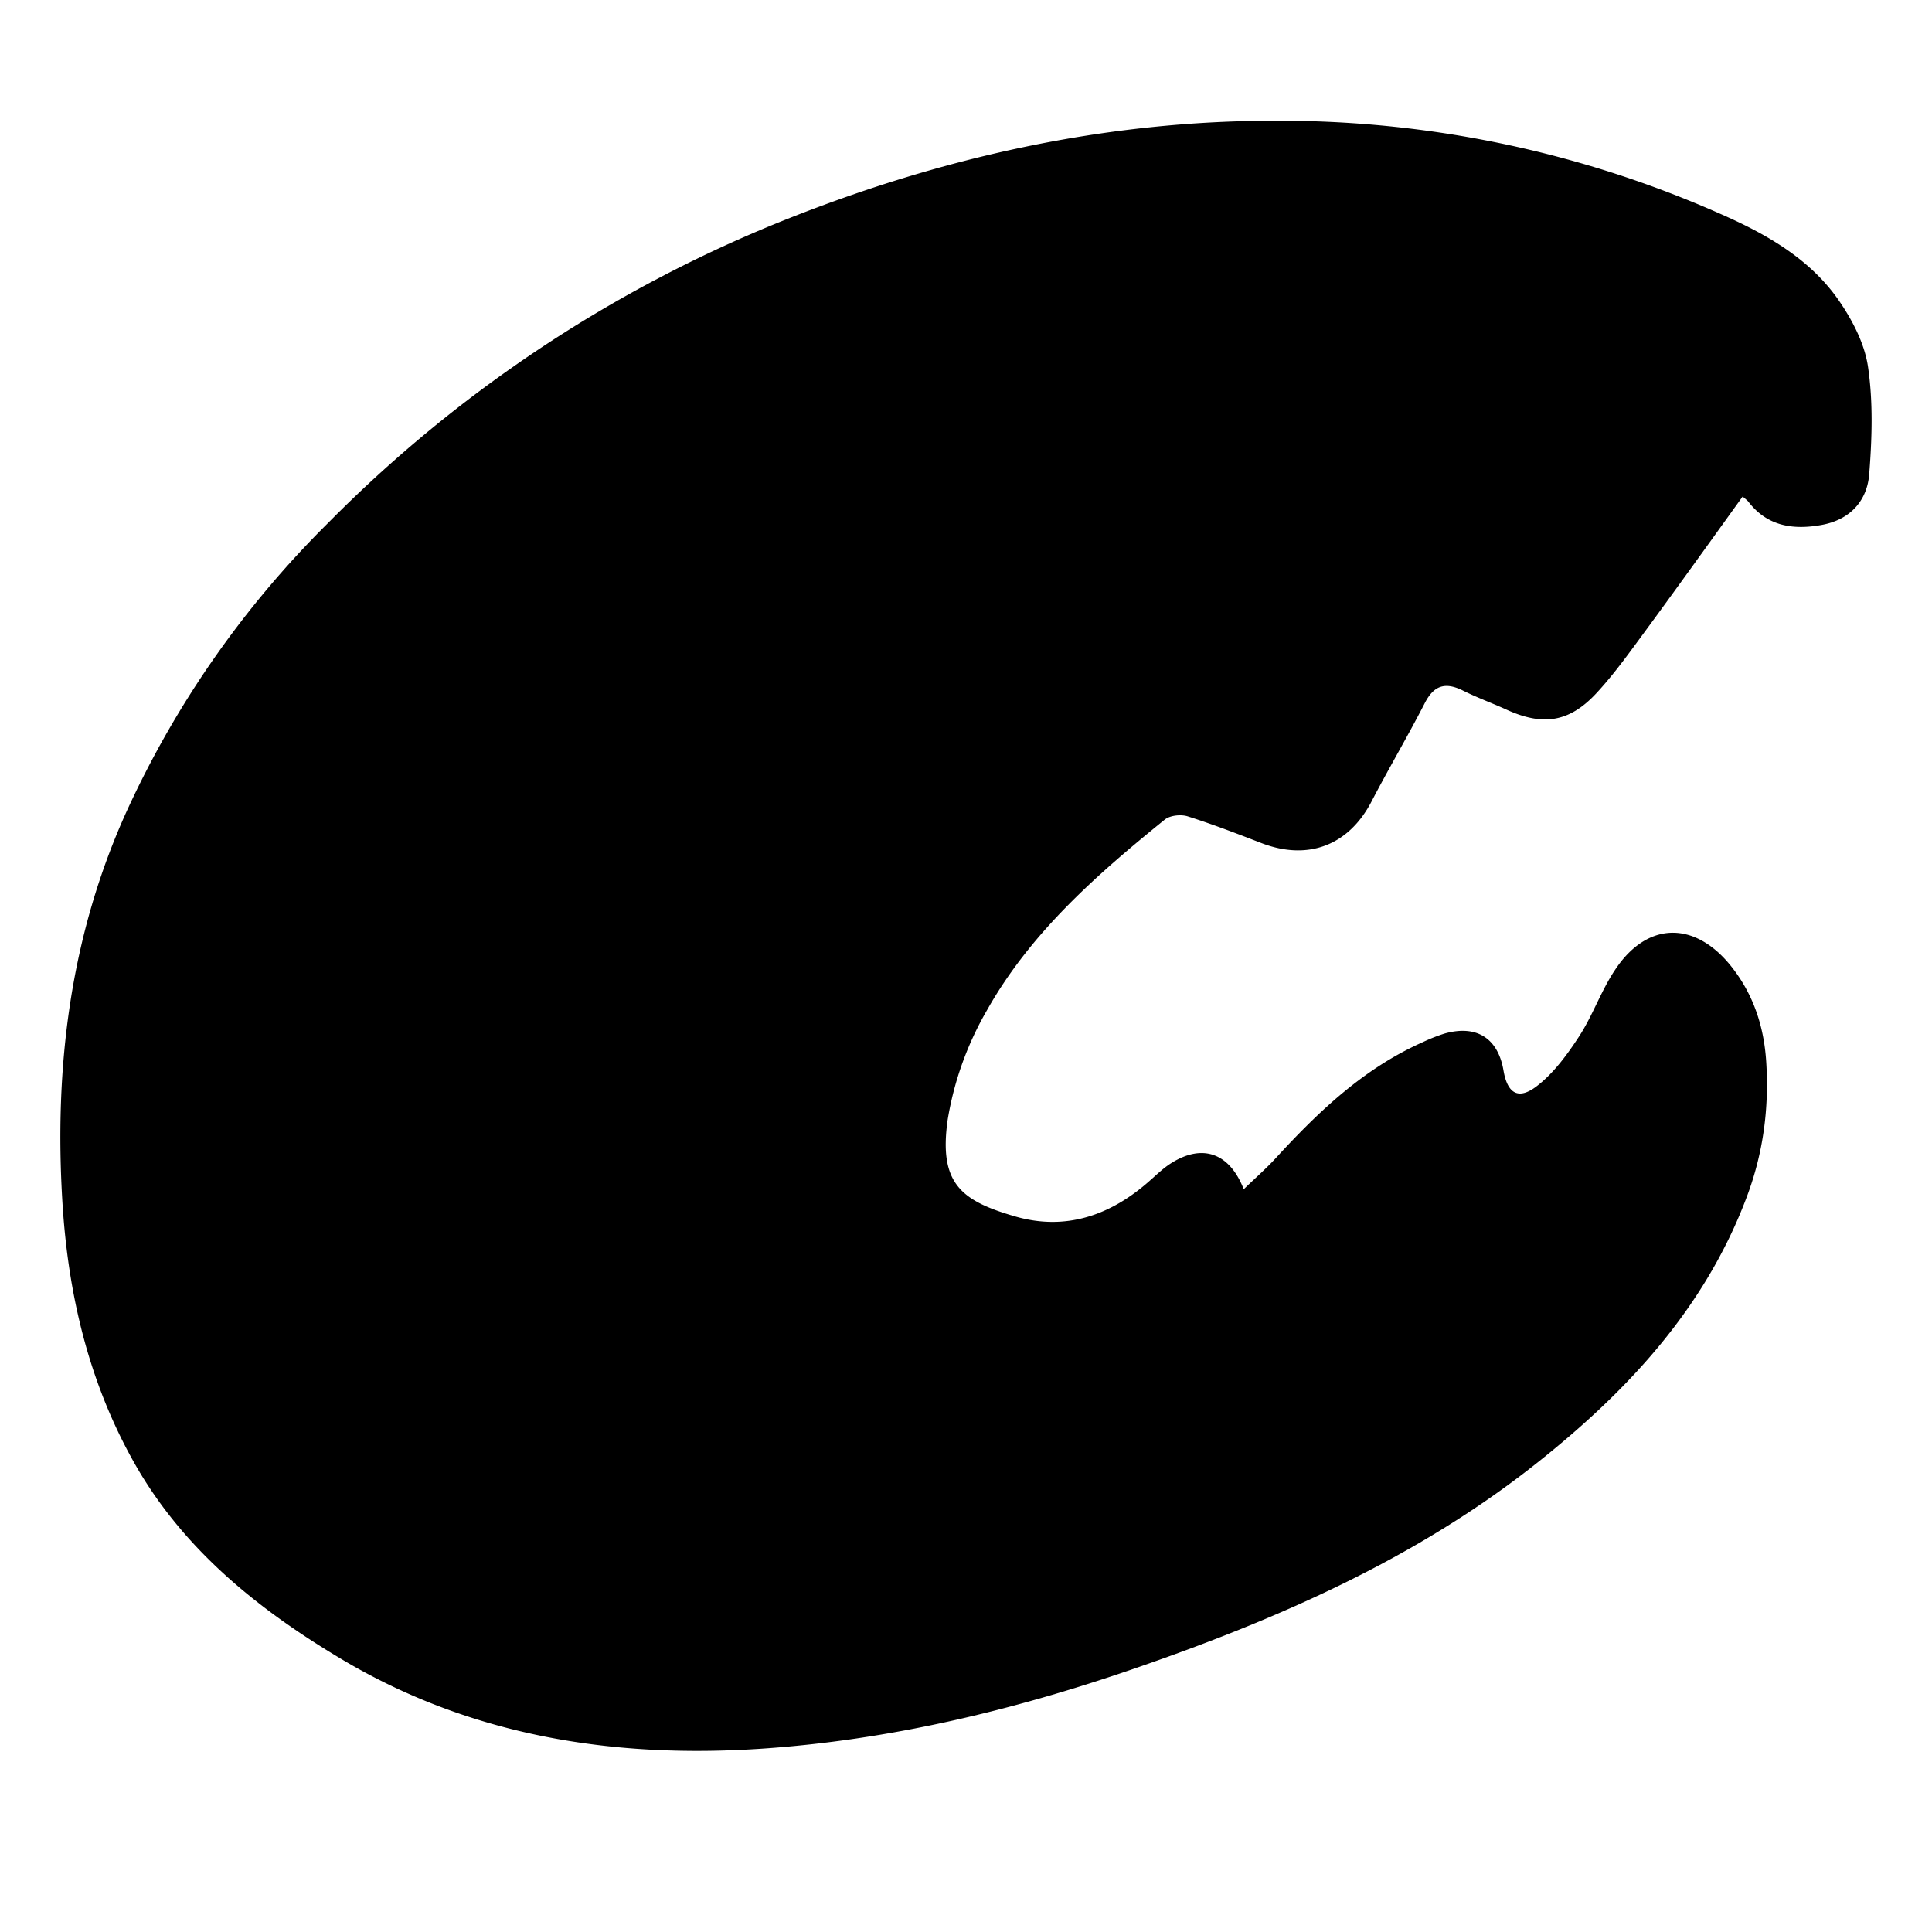 <svg viewBox="0 0 20 20" xmlns="http://www.w3.org/2000/svg"><path d="M18.04 5.14c-.349.484-.684.952-1.026 1.417-.157.213-.312.43-.492.623-.281.3-.553.336-.927.166-.149-.068-.304-.124-.45-.197-.181-.09-.3-.058-.396.13-.176.343-.374.677-.552 1.02-.236.452-.654.613-1.135.43-.254-.098-.51-.197-.77-.279-.07-.021-.181-.009-.235.035-.707.572-1.391 1.174-1.84 1.973a3.335 3.335 0 0 0-.407 1.135c-.093.66.14.838.701 1 .521.15.984-.011 1.384-.364.077-.067.15-.14.237-.193.317-.196.596-.102.743.275.12-.116.236-.217.338-.329.44-.479.907-.923 1.514-1.193a1.73 1.73 0 0 1 .228-.09c.33-.093.552.048.609.382.04.235.15.309.339.167.177-.134.318-.327.441-.515.144-.22.23-.478.377-.696.331-.498.82-.505 1.196-.039.235.293.344.63.367.996.03.477-.03.94-.201 1.395-.43 1.146-1.227 2.005-2.167 2.751-1.254.997-2.703 1.628-4.208 2.145-1.24.425-2.507.728-3.818.817-1.542.104-3.02-.13-4.362-.931-.862-.515-1.635-1.136-2.139-2.029-.47-.834-.683-1.74-.742-2.682-.088-1.404.077-2.772.668-4.07a10.123 10.123 0 0 1 2.079-2.974 13.91 13.91 0 0 1 4.643-3.104c1.668-.677 3.405-1.07 5.21-1.062a11.26 11.26 0 0 1 4.654 1.005c.437.199.853.45 1.132.852.142.205.27.45.305.693.053.363.041.74.012 1.109-.022.277-.199.472-.493.525-.293.053-.56.015-.756-.238-.011-.015-.028-.027-.06-.055Z"/></svg>